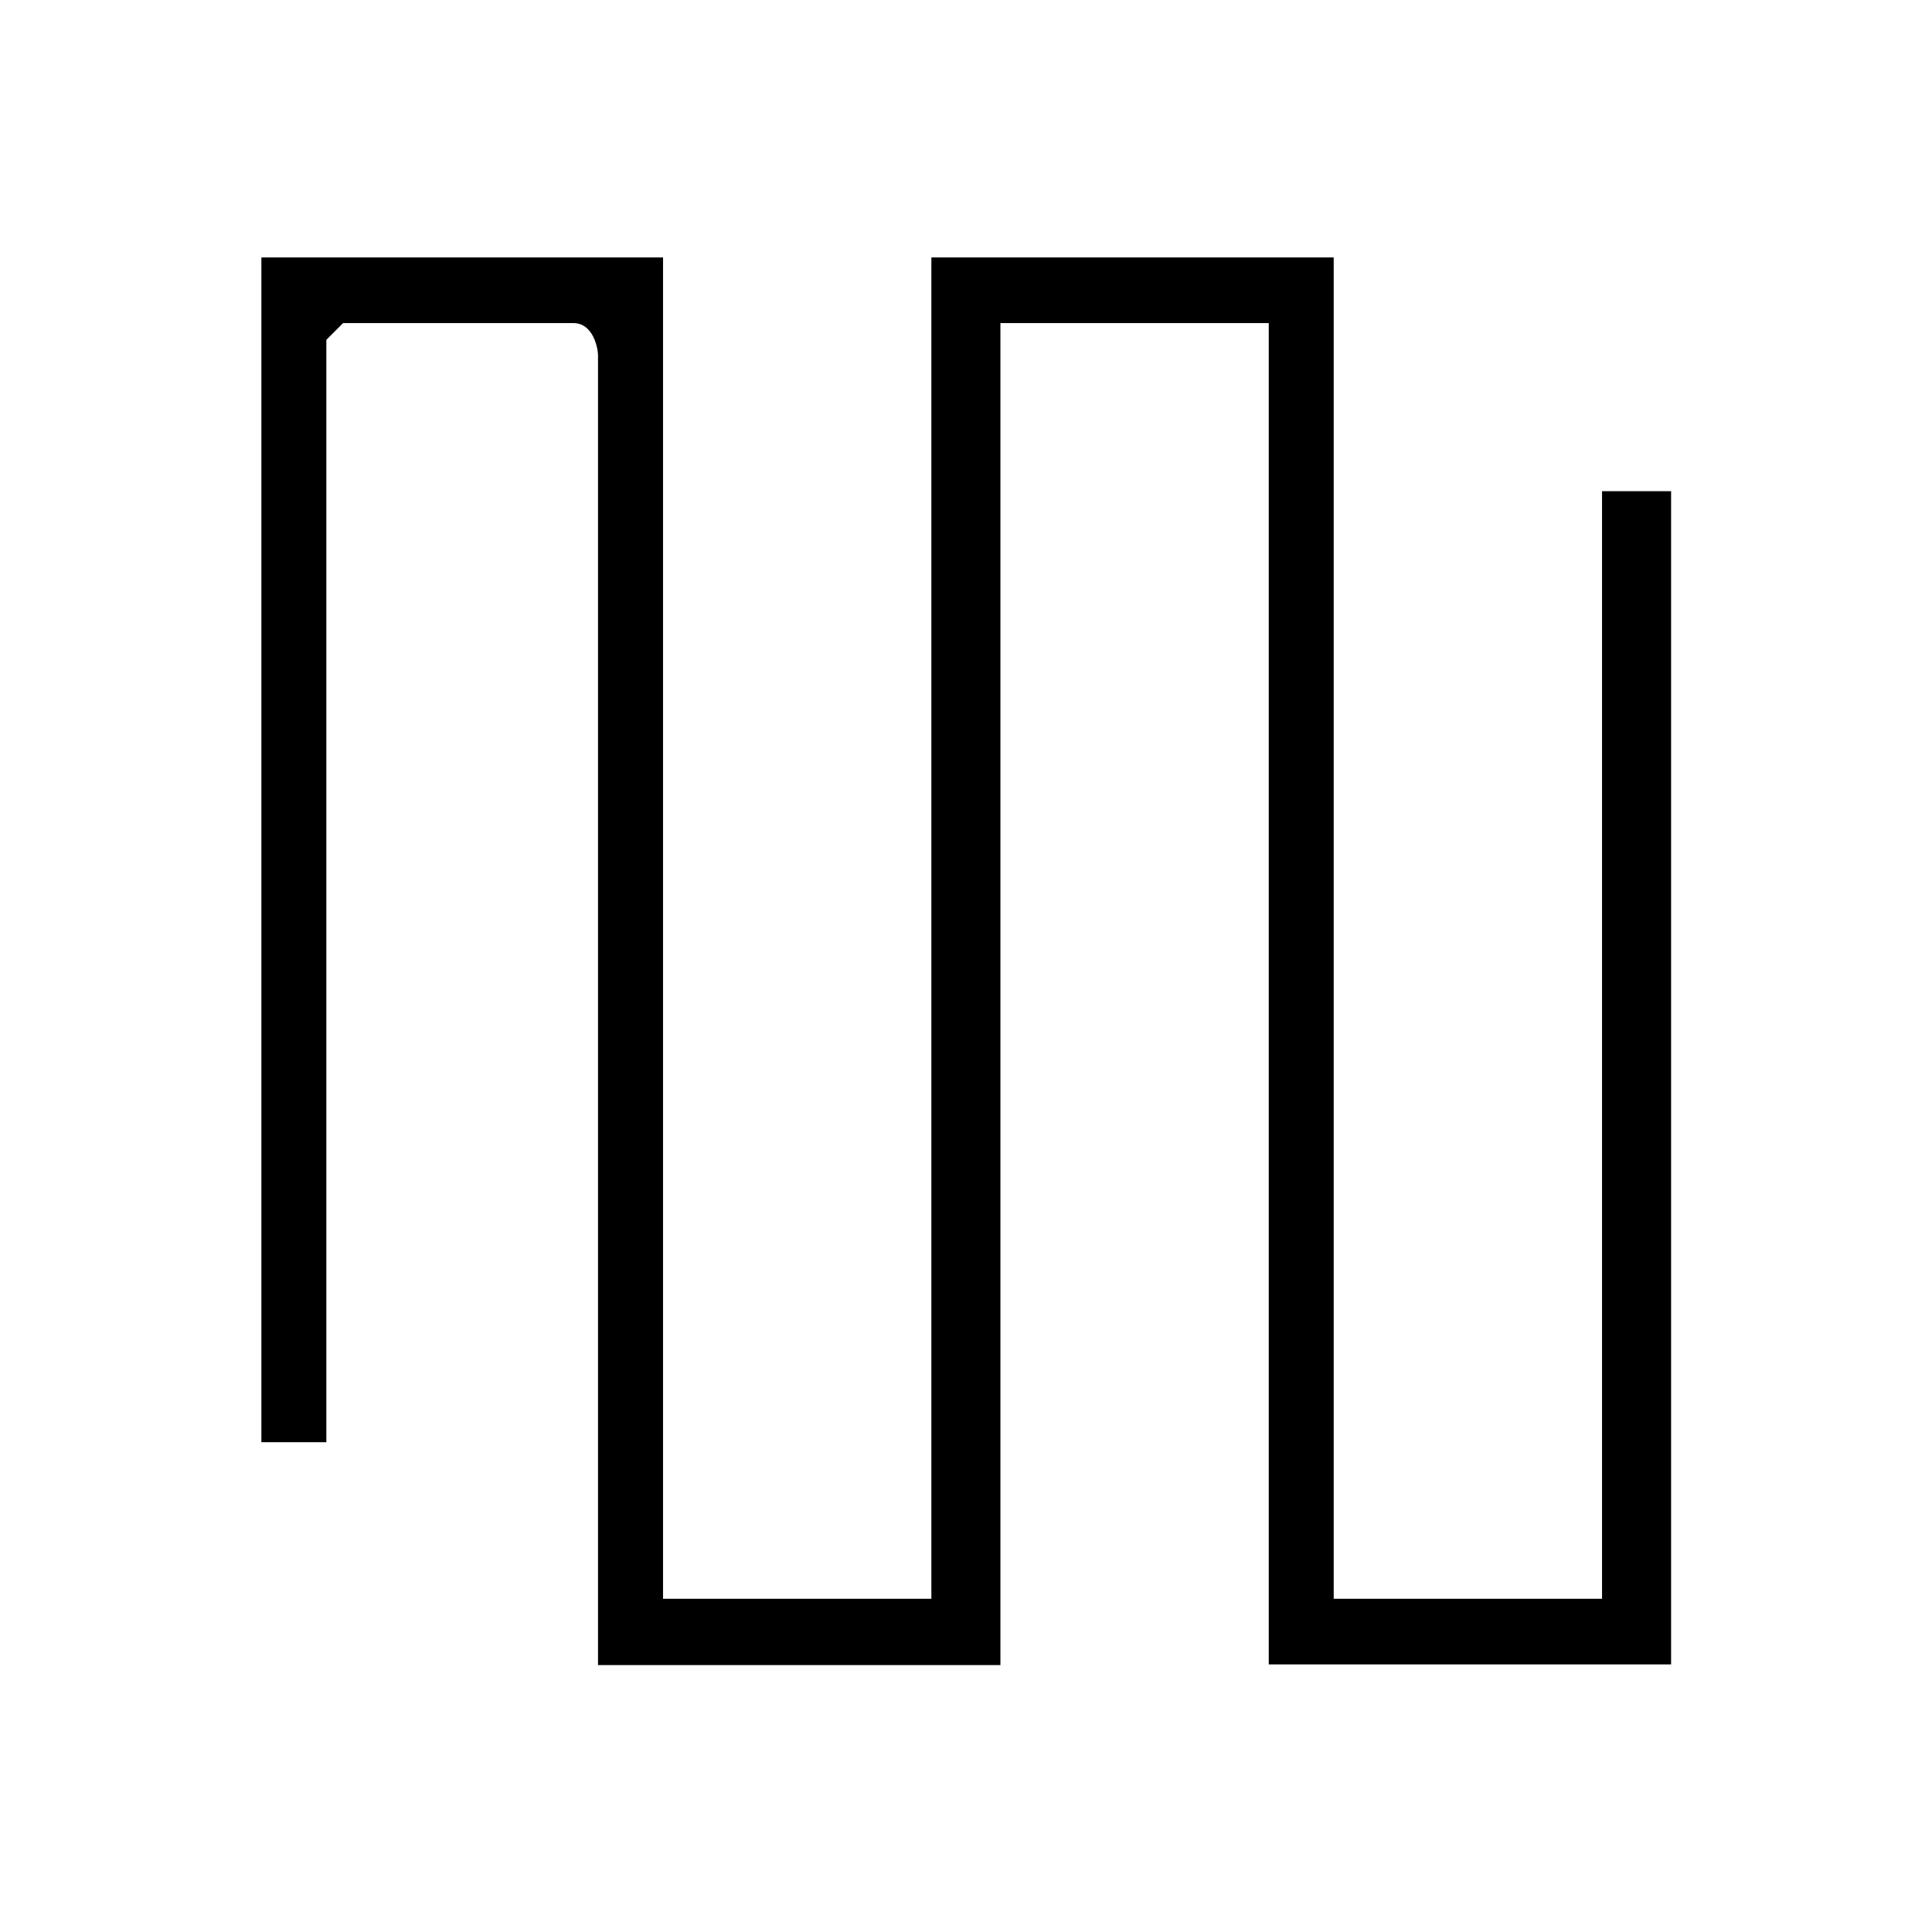 <?xml version="1.0" encoding="UTF-8"?>
<svg id="Layer_1" data-name="Layer 1" xmlns="http://www.w3.org/2000/svg" viewBox="0 0 283.46 283.46">
  <g id="GzBZJo">
    <path d="M87.74,244.3V52.13c0-.94-.65-4.73-3.63-4.73h-33.77l-2.46,2.46v161.74h-9.53V37.77h58.93v196.8h39.37V37.77h59.03v196.8h39.37V72.07h10.13v172.13h-59.03V47.4h-39.37v196.9h-59.03Z"/>
  </g>
</svg>